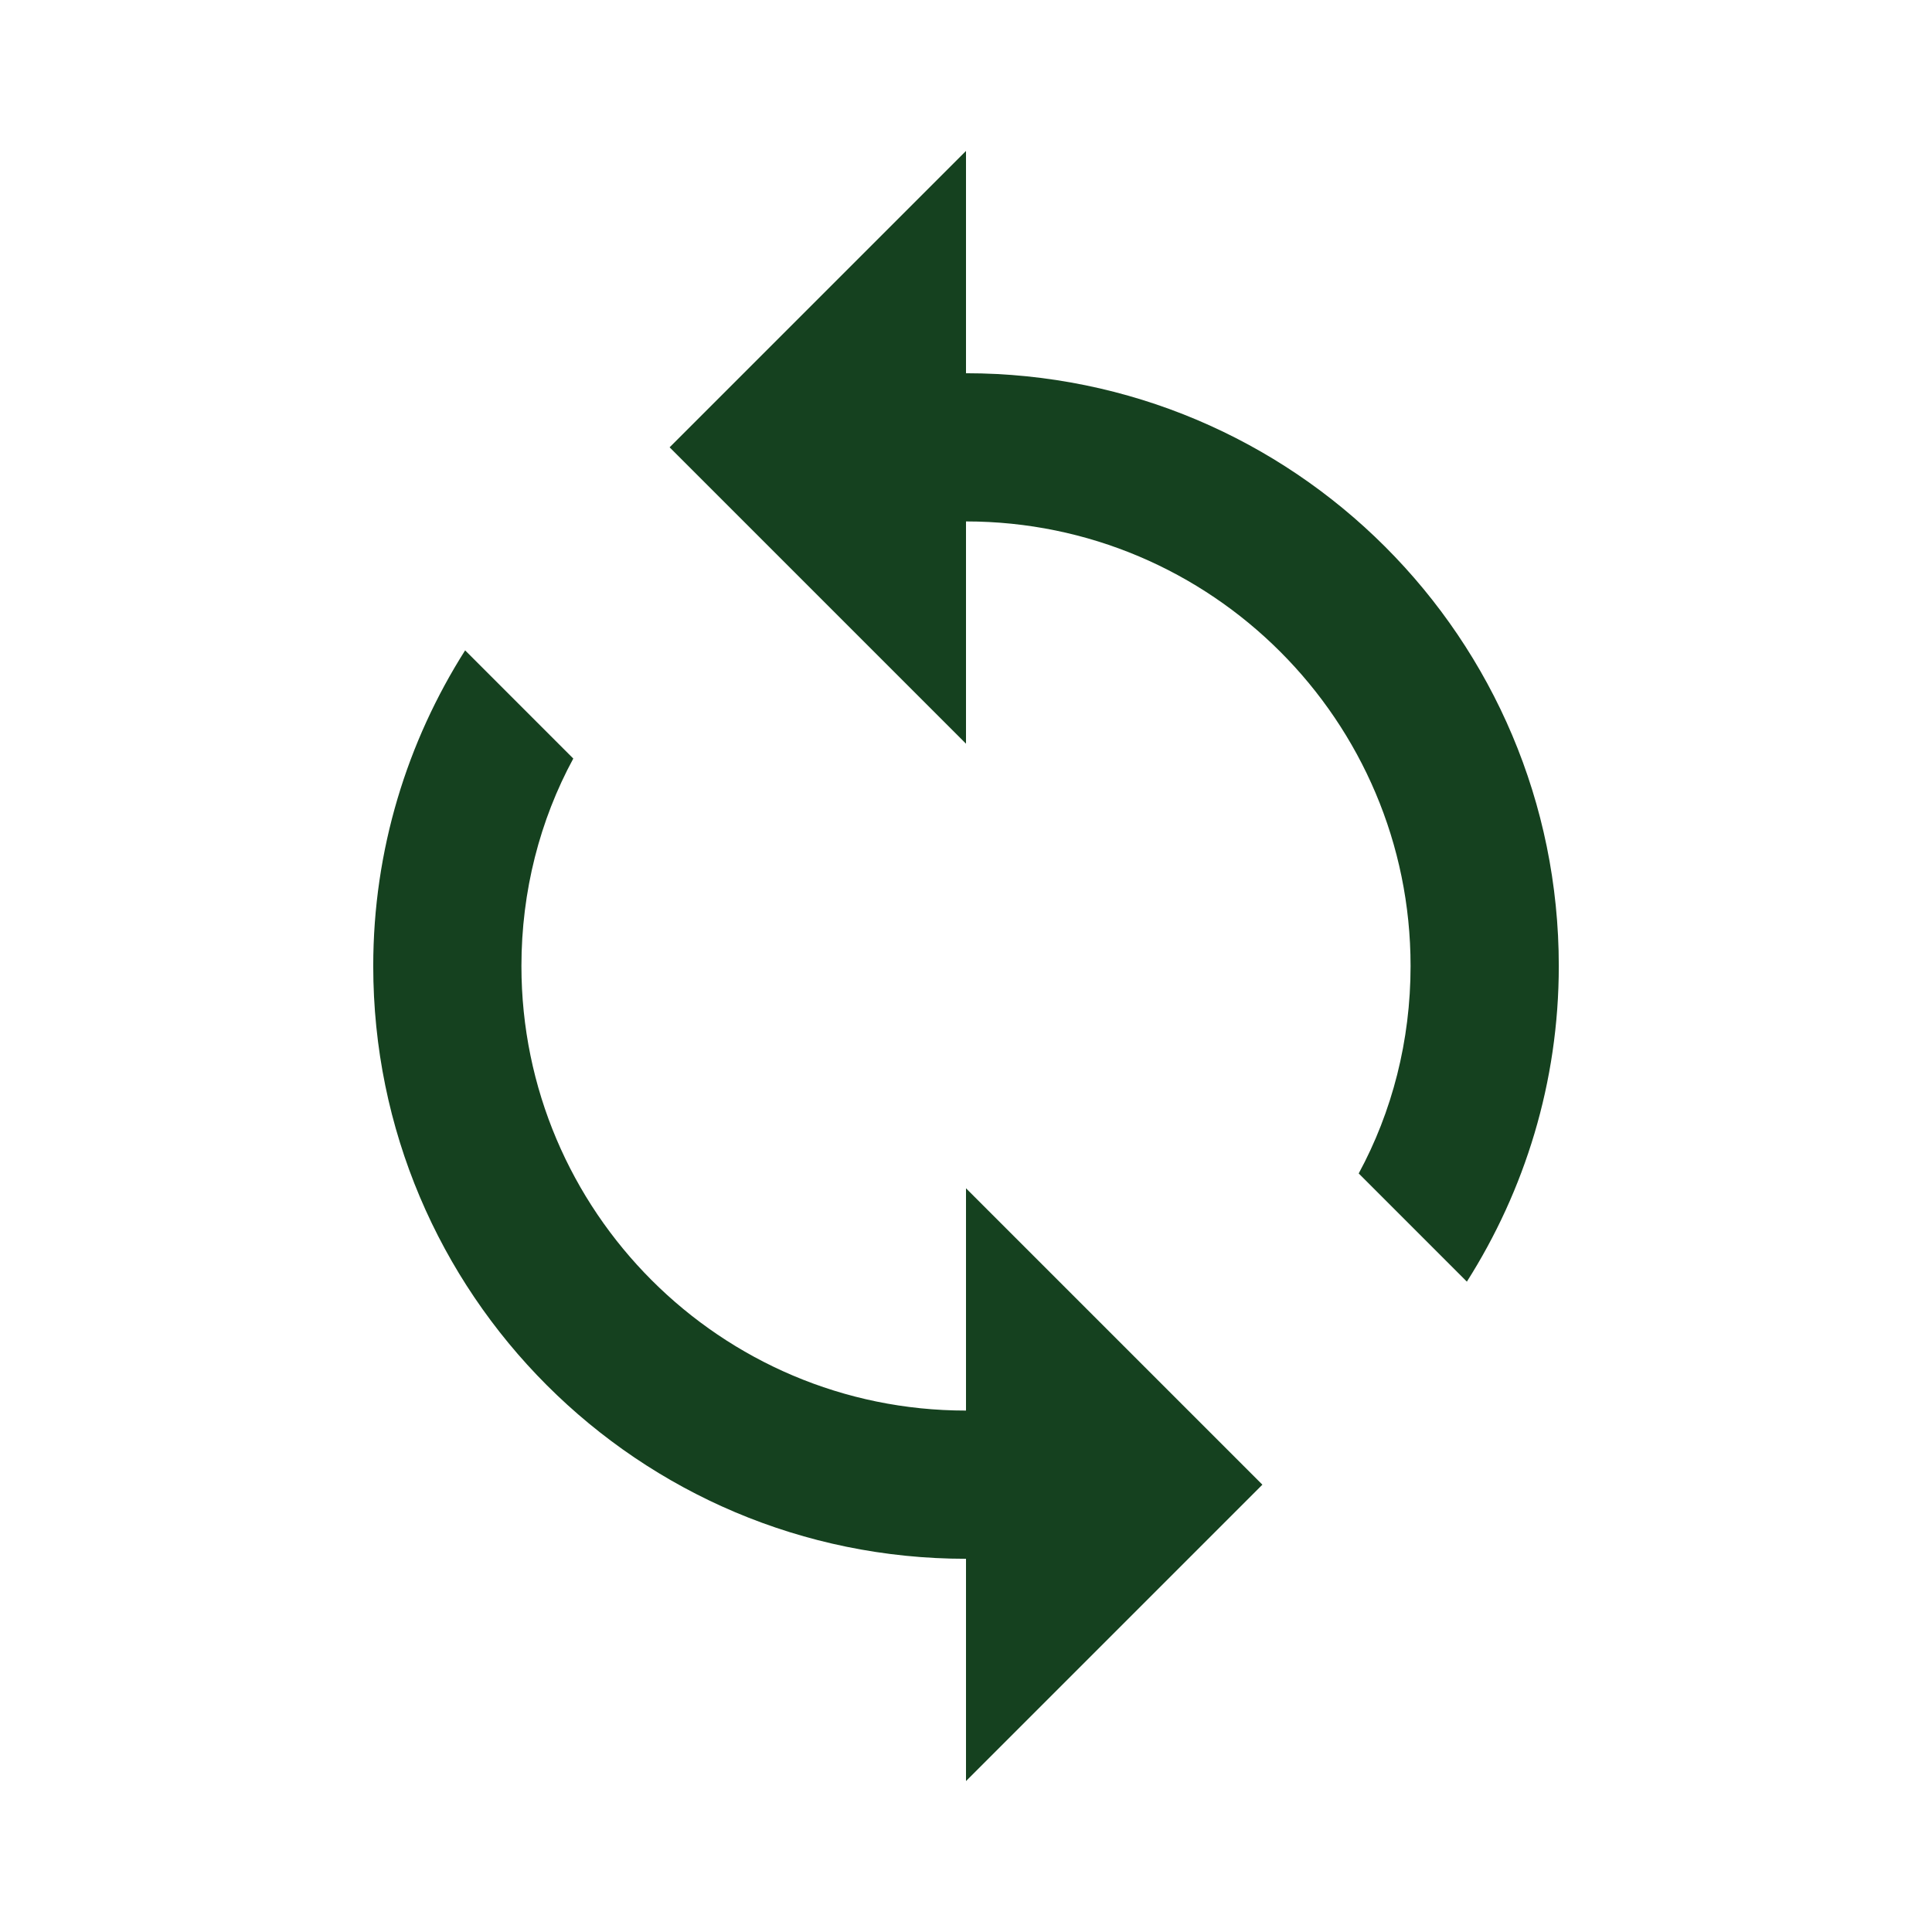 <?xml version="1.0" encoding="utf-8"?>
<!DOCTYPE svg PUBLIC "-//W3C//DTD SVG 1.1//EN" "http://www.w3.org/Graphics/SVG/1.1/DTD/svg11.dtd">
<svg xmlns="http://www.w3.org/2000/svg" xmlns:xlink="http://www.w3.org/1999/xlink" version="1.1" baseProfile="full" width="64" height="64" viewBox="0 0 64.00 64.00" enable-background="new 0 0 64.00 64.00" xml:space="preserve">
	<path fill="#15411f" d="M 32,12.364L 32,5L 22.182,14.818L 32,24.636L 32,17.273C 40.126,17.273 46.727,23.875 46.727,32C 46.727,34.479 46.114,36.835 45.009,38.872L 48.592,42.456C 50.508,39.438 51.637,35.855 51.637,32C 51.637,21.151 42.849,12.364 32,12.364 Z M 32,46.727C 23.875,46.727 17.273,40.126 17.273,32C 17.273,29.521 17.886,27.165 18.991,25.128L 15.408,21.544C 13.493,24.562 12.364,28.147 12.364,32C 12.364,42.849 21.151,51.637 32,51.637L 32,59L 41.818,49.182L 32,39.364L 32,46.727 Z "/>
</svg>
